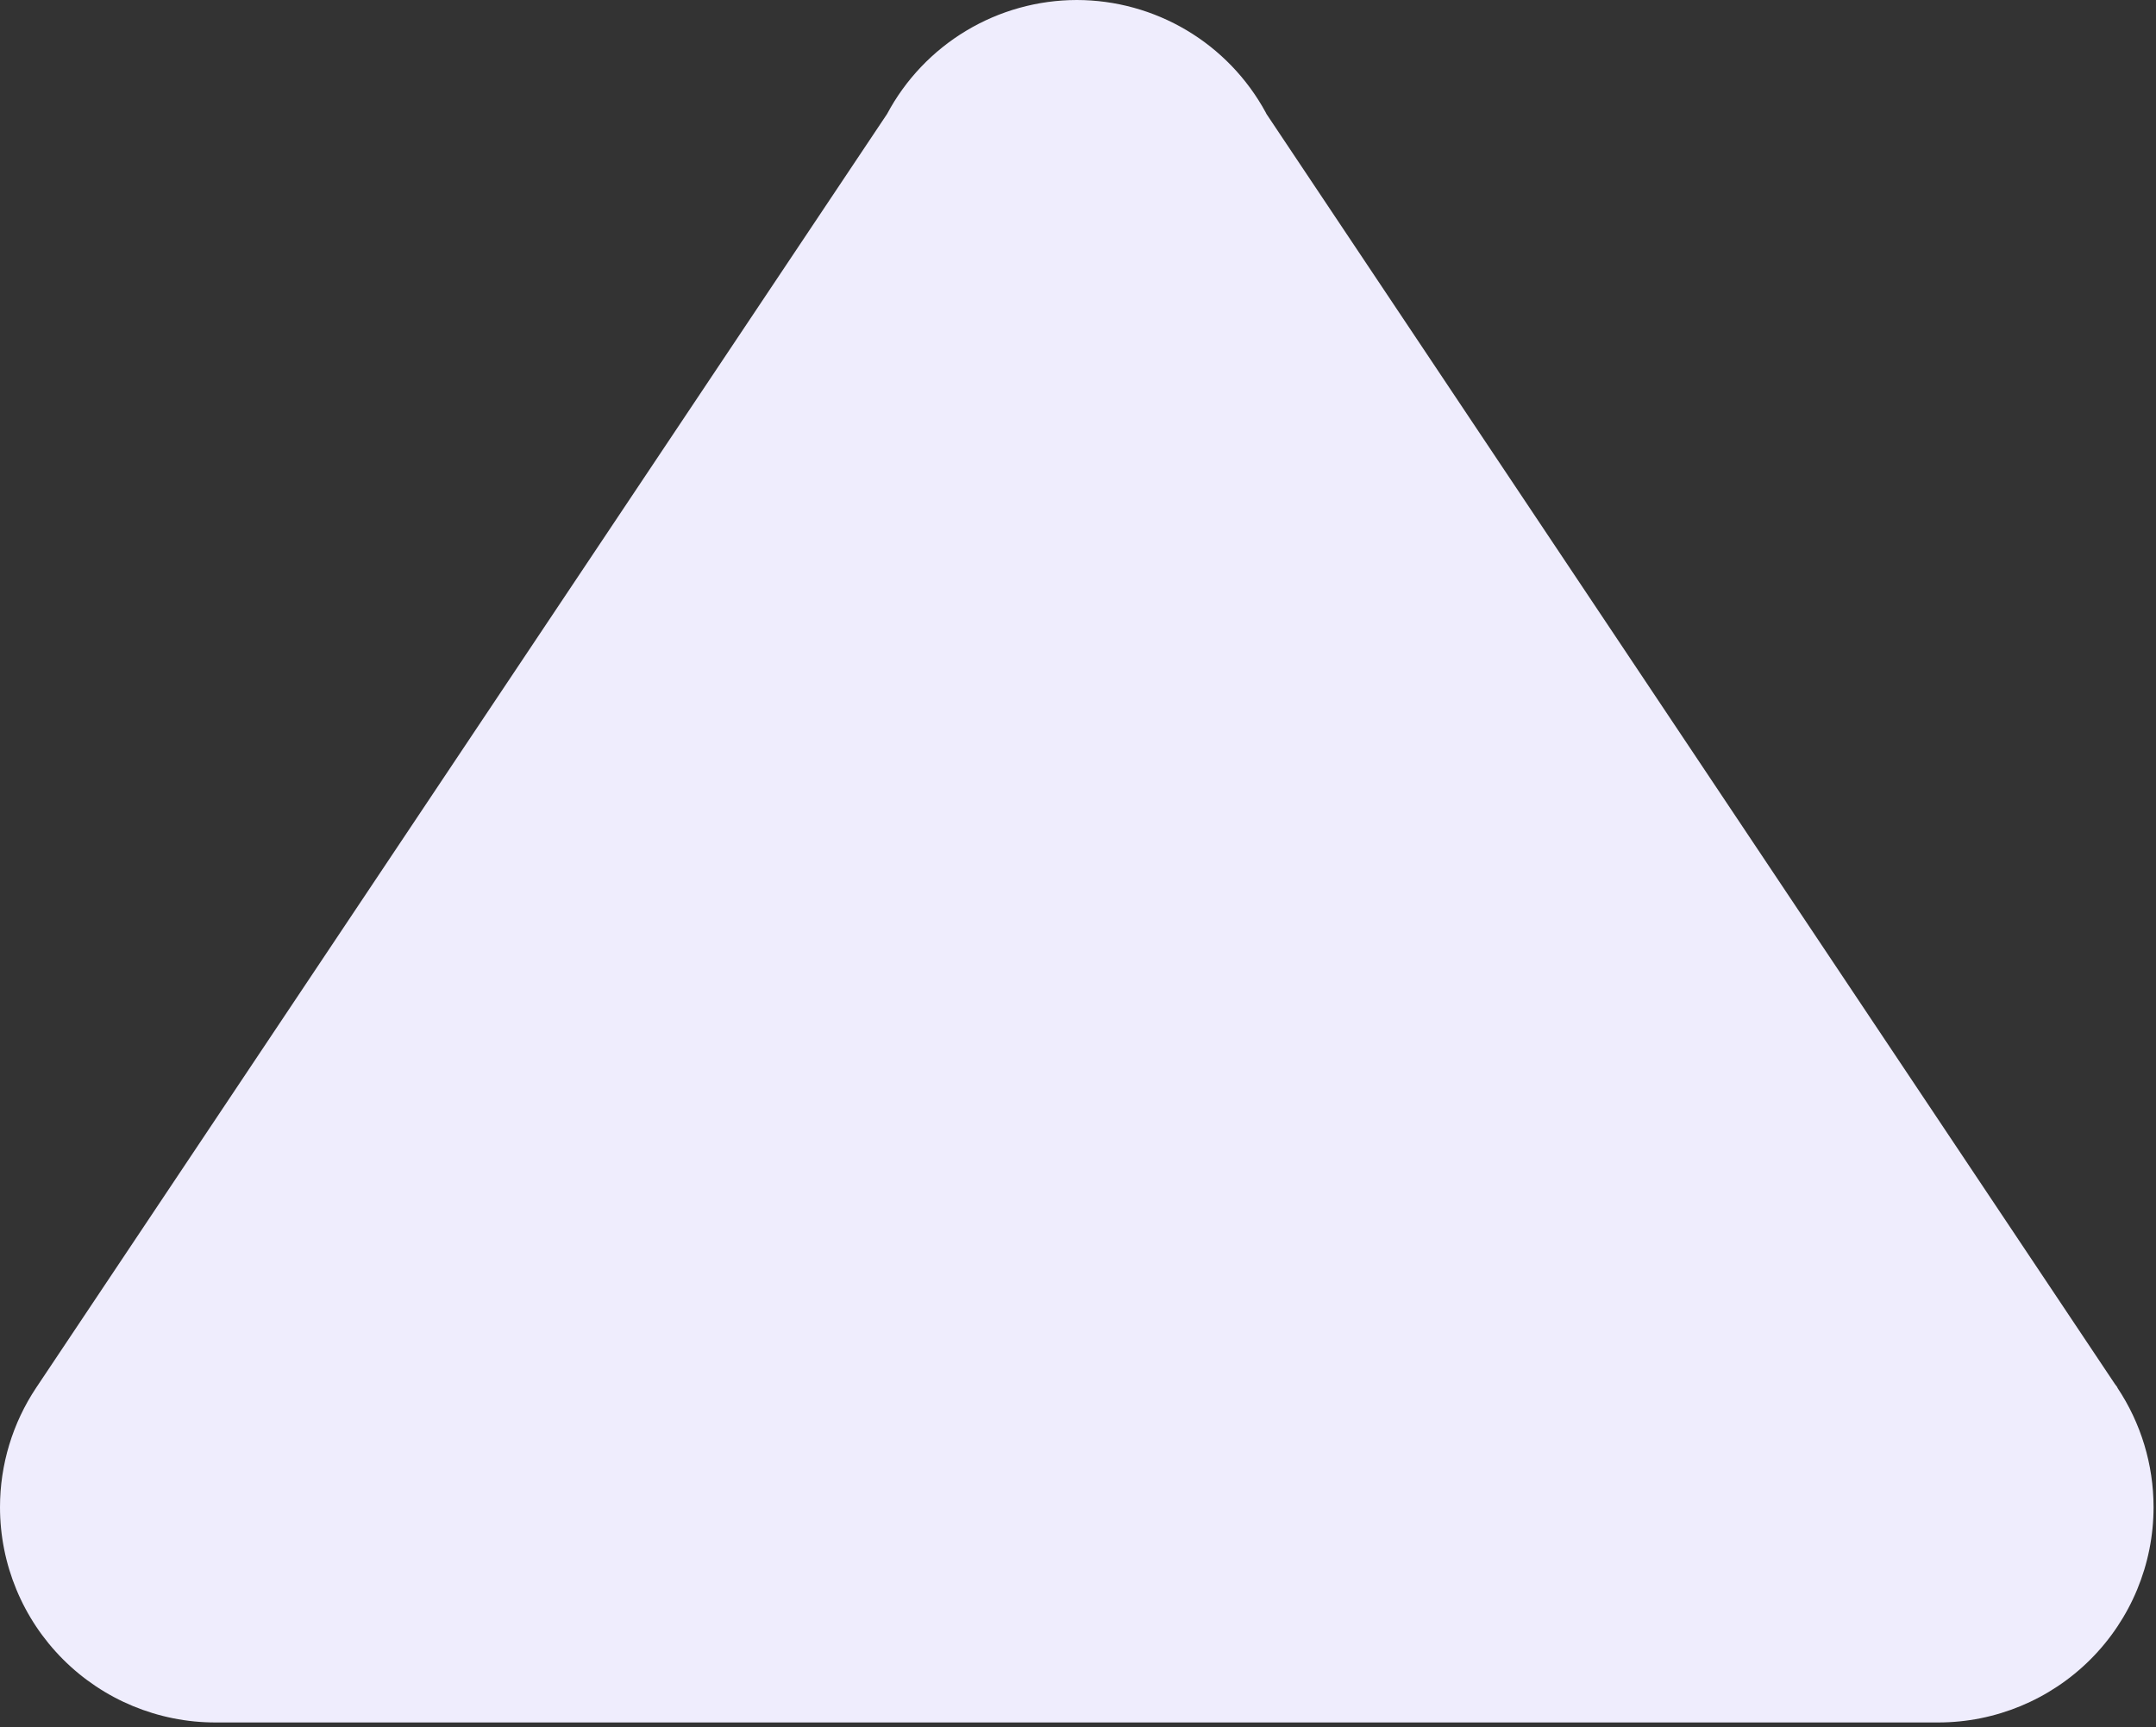 <?xml version="1.0" encoding="utf-8"?>
<svg xmlns="http://www.w3.org/2000/svg" fill="none" height="100%" overflow="visible" preserveAspectRatio="none" style="display: block;" viewBox="0 0 287 230" width="100%">
<rect x="0" y="0" width="287" height="230" fill="#333333" stroke="none"/>
<path d="M143.337 0C138.149 0.007 133.06 1.423 128.613 4.095C124.166 6.767 120.527 10.596 118.085 15.174L4.815 184.771C1.676 189.48 0 195.013 0 200.672C0 208.275 3.02 215.567 8.397 220.943C13.773 226.32 21.064 229.34 28.668 229.34H143.337H258.007C265.61 229.34 272.902 226.32 278.278 220.943C283.654 215.567 286.675 208.275 286.675 200.672C286.674 195.013 284.999 189.48 281.859 184.771V184.715L281.691 184.491C281.636 184.416 281.58 184.341 281.523 184.267L168.589 15.174L168.477 14.95C166.015 10.431 162.381 6.658 157.957 4.027C153.534 1.397 148.484 0.006 143.337 0Z" fill="#EFEDFD" id="triangle"/>
</svg>